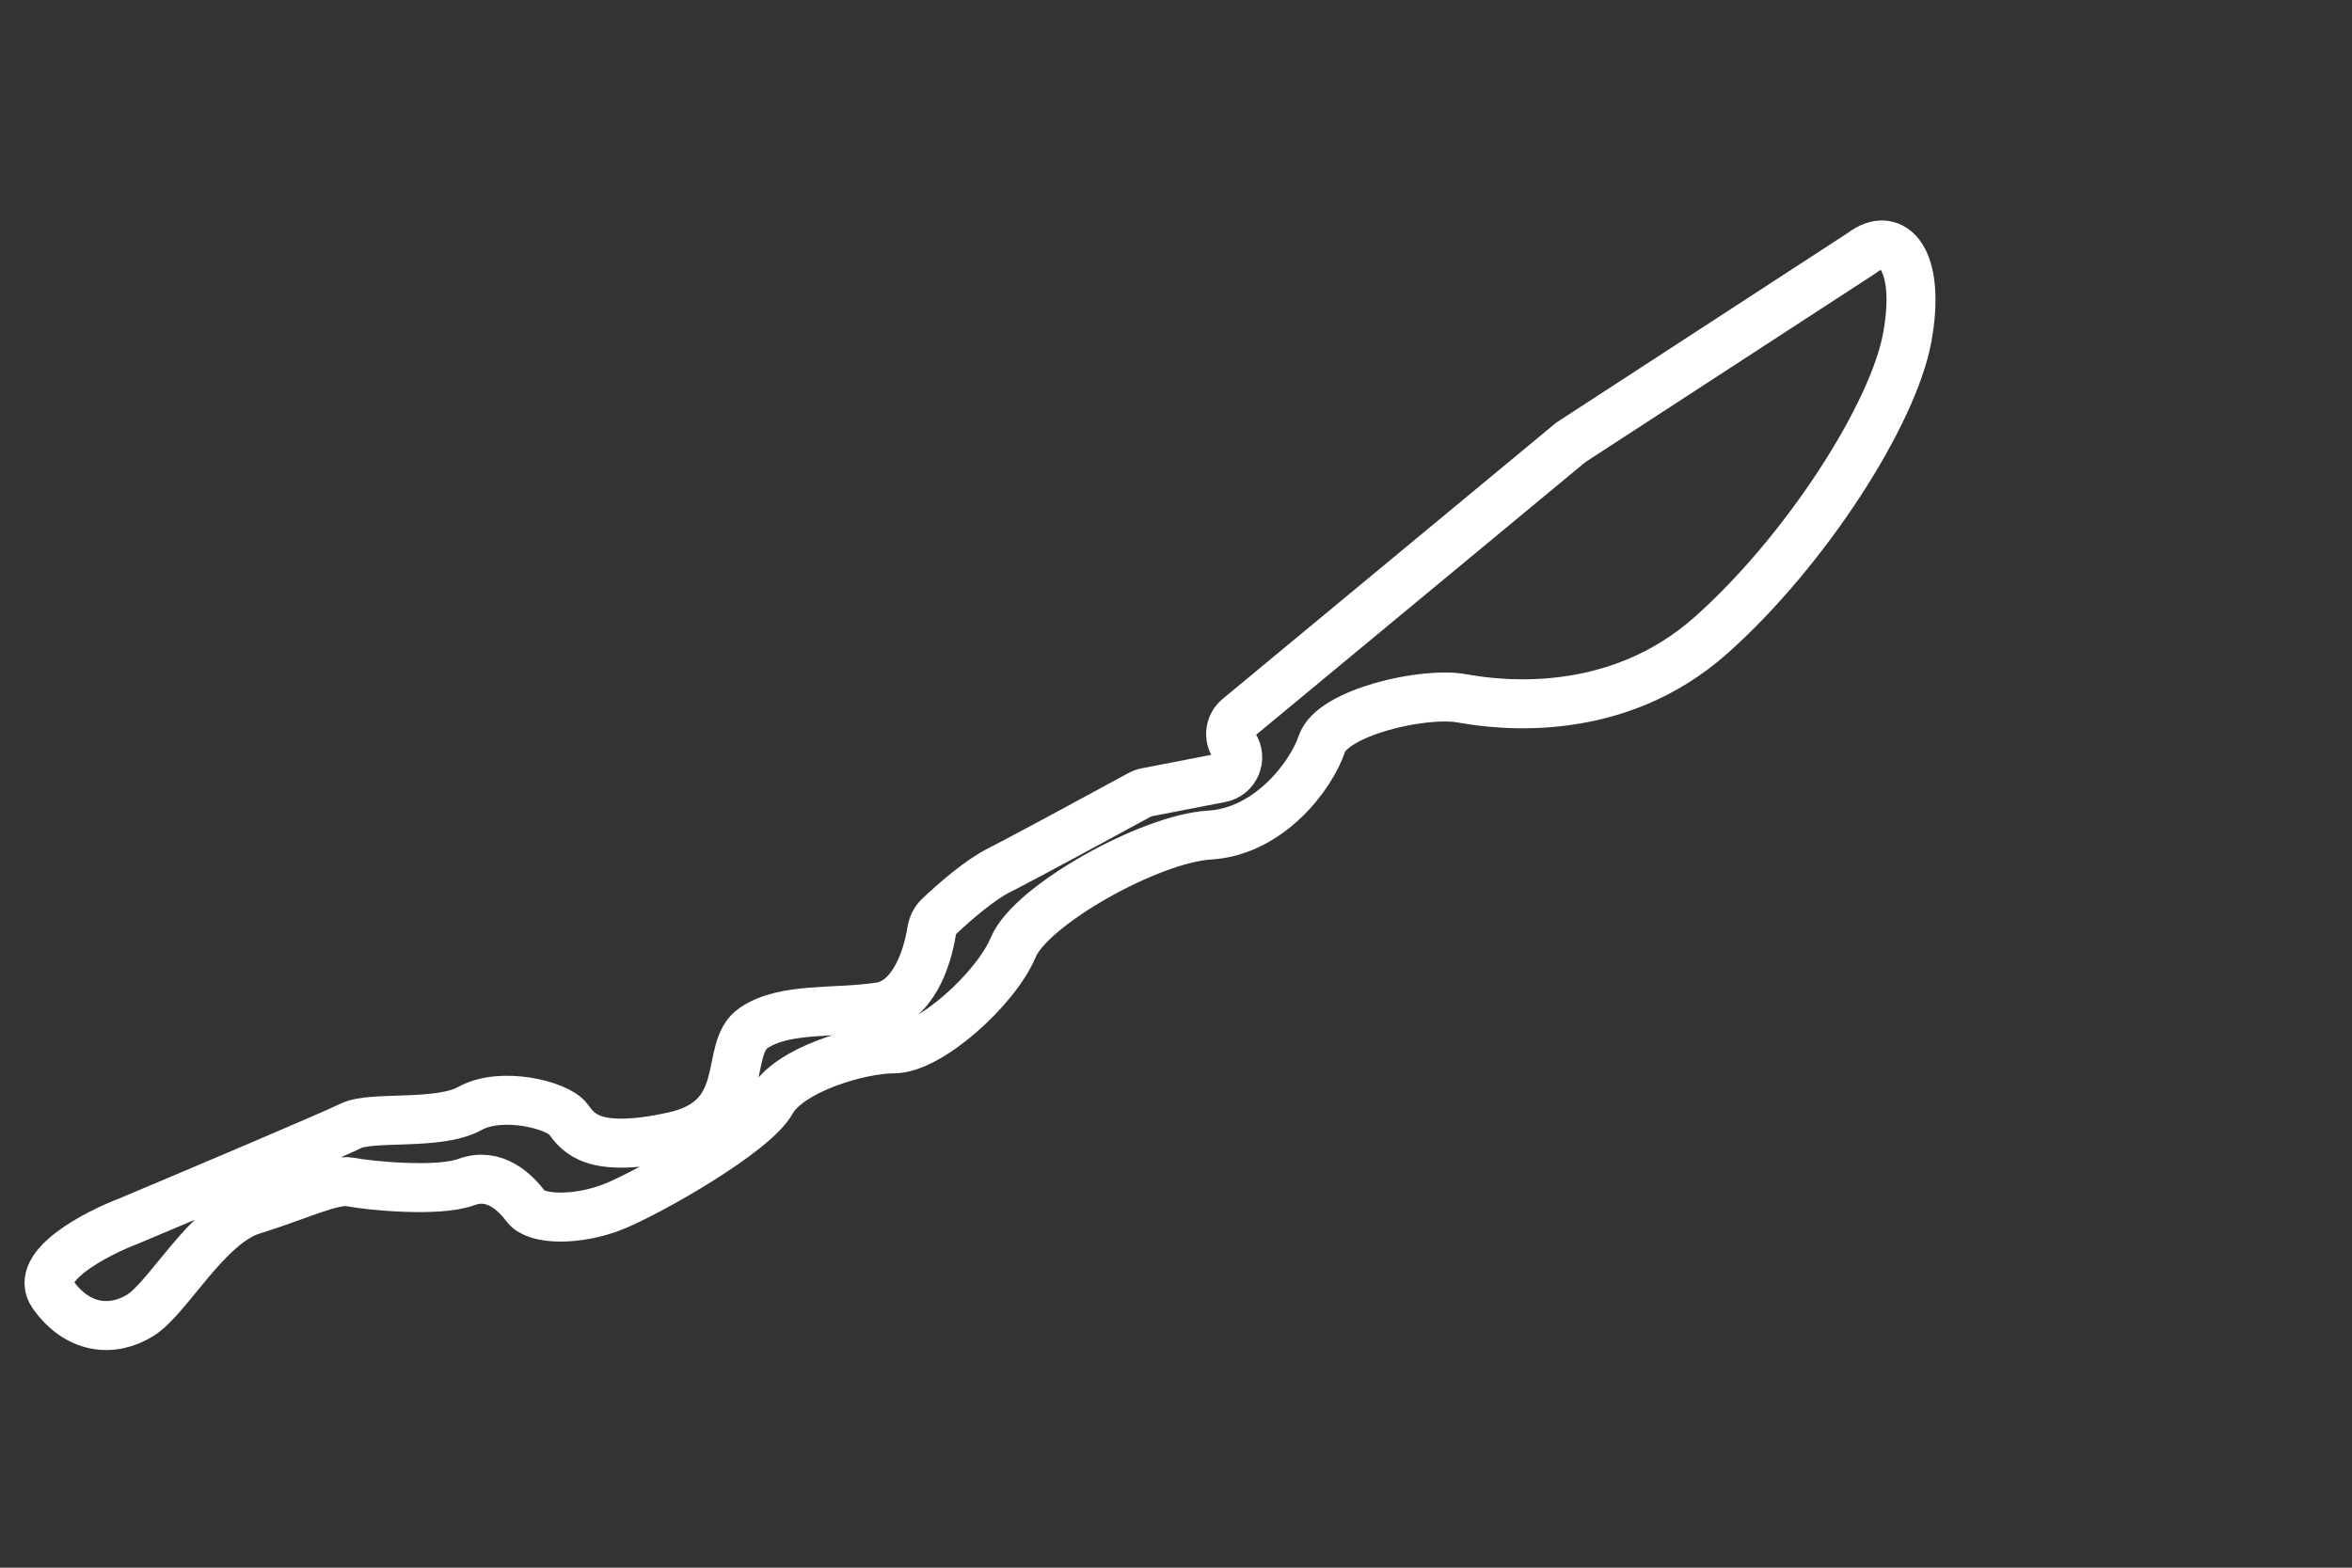 <svg width="48" height="32" viewBox="0 0 48 32" fill="none" xmlns="http://www.w3.org/2000/svg">
<rect x="0" y="0" width="48" height="32" fill="#333333" stroke="none"/>
<path d="M32.056 9.031L37.994 5.167C38.638 4.665 39.211 5.311 38.924 6.885C38.638 8.459 36.849 11.25 34.918 12.967C32.986 14.684 30.625 14.398 29.838 14.255C29.051 14.112 27.191 14.541 26.976 15.185C26.761 15.829 25.903 16.974 24.686 17.045C23.47 17.117 21.038 18.476 20.68 19.334C20.322 20.193 18.963 21.409 18.247 21.409C17.532 21.409 16.101 21.839 15.743 22.483C15.385 23.127 13.239 24.343 12.523 24.629C11.808 24.915 10.949 24.915 10.735 24.629C10.52 24.343 10.091 23.914 9.518 24.128C8.946 24.343 7.515 24.2 7.157 24.128C6.8 24.057 6.084 24.414 5.154 24.701C4.224 24.987 3.437 26.489 2.865 26.847C2.292 27.205 1.577 27.133 1.076 26.418C0.675 25.845 1.958 25.178 2.65 24.915C4.009 24.343 6.814 23.155 7.158 22.983C7.587 22.769 8.946 22.983 9.59 22.626C10.234 22.268 11.379 22.554 11.593 22.84C11.808 23.127 12.094 23.556 13.74 23.198C15.385 22.84 14.741 21.409 15.385 20.98C16.029 20.551 17.031 20.694 17.961 20.551C18.628 20.448 18.923 19.572 19.012 19.013C19.03 18.898 19.079 18.788 19.164 18.708C19.471 18.416 19.999 17.958 20.394 17.761C20.839 17.538 22.447 16.666 23.259 16.224C23.304 16.199 23.353 16.181 23.403 16.172L24.912 15.88C25.213 15.822 25.357 15.476 25.187 15.22C25.065 15.037 25.101 14.792 25.27 14.652L32.056 9.031Z" stroke="white"/>
</svg>
